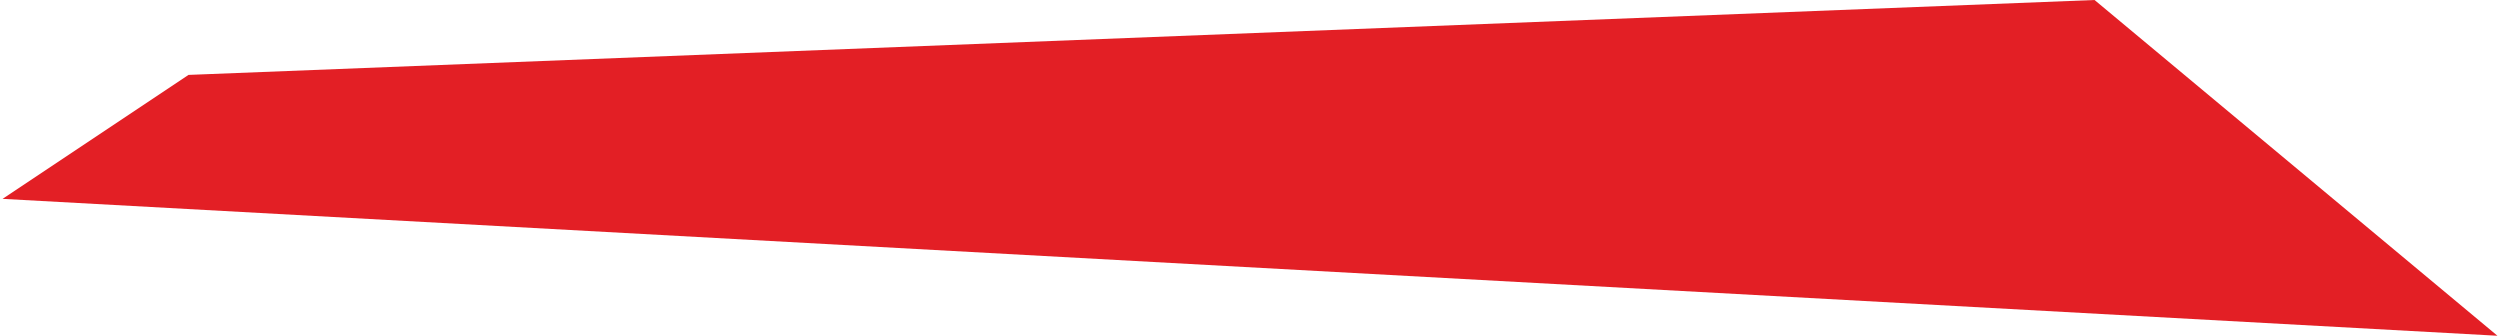 <?xml version="1.0" encoding="UTF-8"?> <svg xmlns="http://www.w3.org/2000/svg" width="484" height="65" viewBox="0 0 484 65" fill="none"><path d="M405.5 0L36.5 14.5L0.5 38.5L483.5 65L405.5 0Z" fill="#E31F25"></path></svg> 
